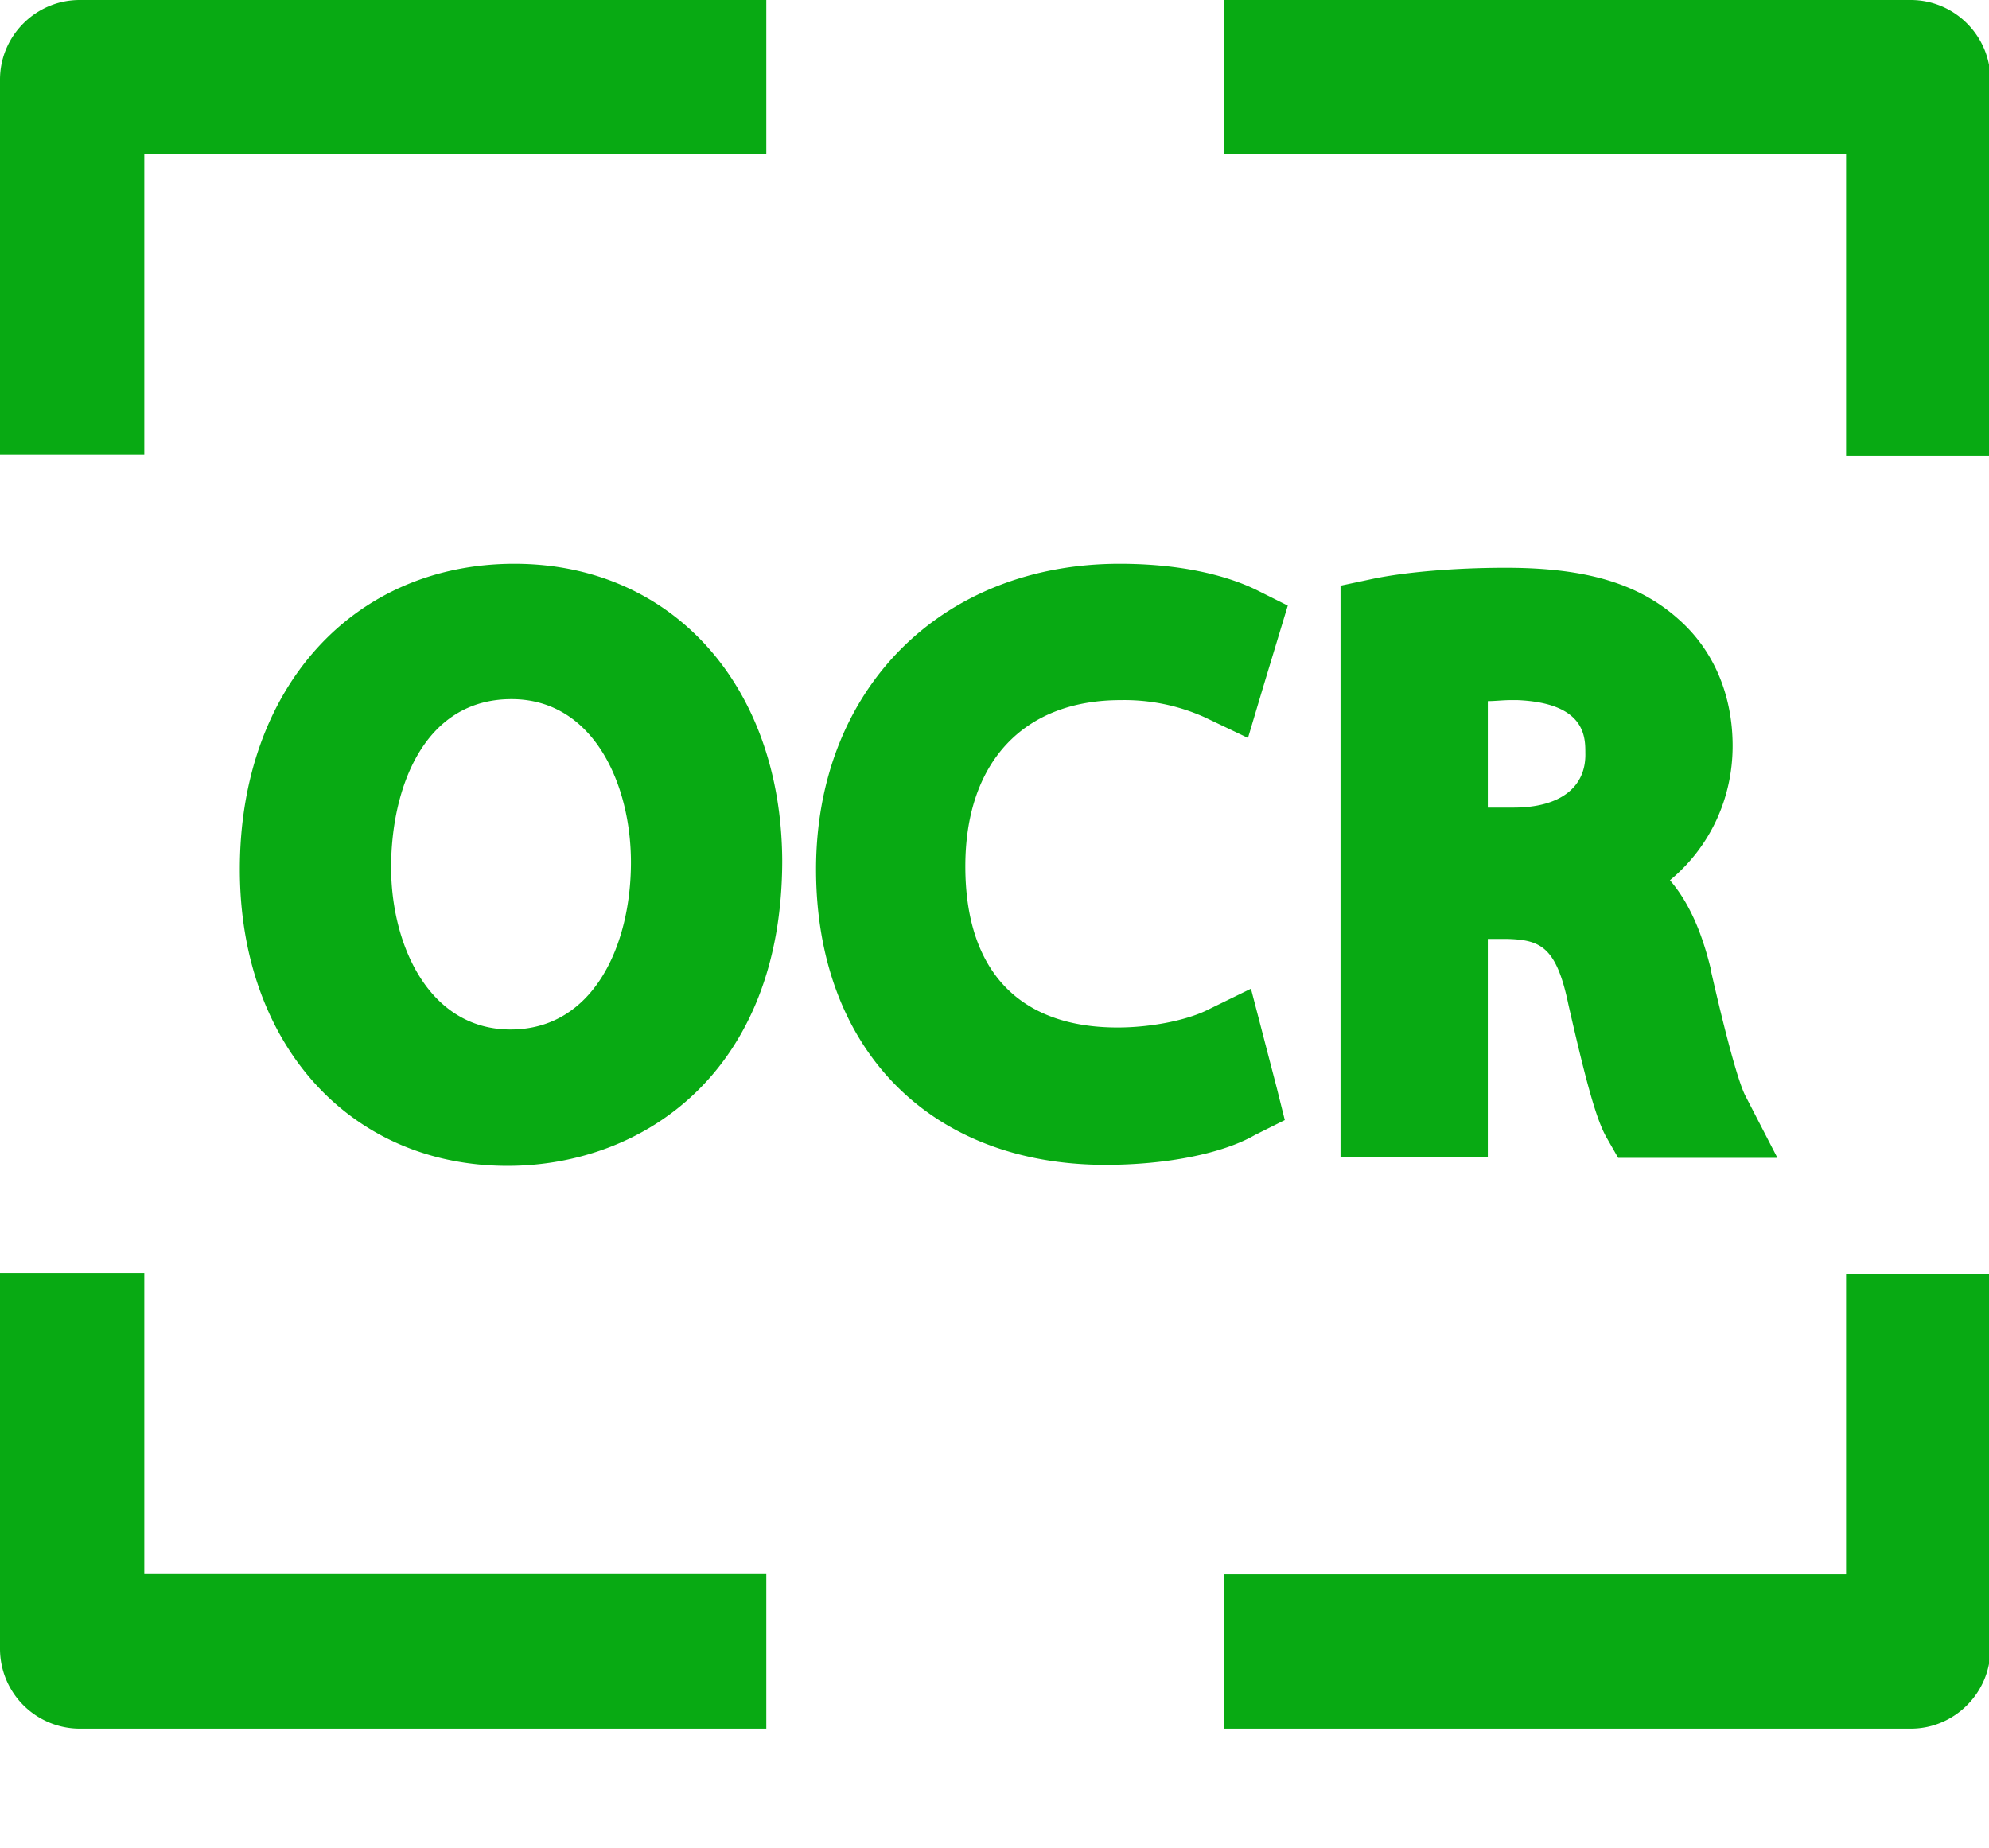 <?xml version="1.0" standalone="no"?><!DOCTYPE svg PUBLIC "-//W3C//DTD SVG 1.1//EN" "http://www.w3.org/Graphics/SVG/1.1/DTD/svg11.dtd"><svg t="1725066791250" class="icon" viewBox="0 0 1102 1024" version="1.1" xmlns="http://www.w3.org/2000/svg" p-id="1463" xmlns:xlink="http://www.w3.org/1999/xlink" width="215.234" height="200"><path d="M678.203 957.834v-85.465h344.615V705.851H1102.769V913.723c0 24.261-19.85 44.111-44.111 44.111H678.203zM0 913.723V705.3h79.951v166.518H424.566v86.016H44.111A44.268 44.268 0 0 1 0 913.723z m285.066-601.324c-89.876 0-152.182 69.474-152.182 169.275 0 96.492 60.652 164.313 148.322 164.313 75.54 0 152.182-52.382 152.182-169.275-0.551-97.044-61.204-164.313-148.322-164.313z m-2.206 258.048c-45.214 0-66.166-46.868-66.166-89.876s17.644-93.184 66.718-93.184c45.214 0 66.166 46.868 66.166 90.427 0 46.316-20.953 92.633-66.718 92.633z m329.728 74.988c-97.595 0-160.453-64.512-160.453-163.761 0-99.801 69.474-169.275 168.172-169.275 43.559 0 67.82 10.476 76.642 14.887l16.542 8.271-5.514 18.196-8.822 29.223-7.719 25.915-24.261-11.579a108.544 108.544 0 0 0-46.316-9.374c-54.036 0-86.016 34.737-86.016 92.081 0 57.895 29.775 89.324 84.362 89.324 18.196 0 37.494-3.86 49.073-9.374l24.812-12.13 14.336 55.138 4.411 17.644-16.542 8.271c-18.196 10.476-49.625 16.542-82.708 16.542z m354.54-38.046c-4.962-9.374-13.785-45.765-19.298-70.026v-0.551c-4.962-20.401-12.13-36.943-22.607-49.073 22.055-18.196 34.737-45.214 34.737-74.437 0-28.121-10.476-52.933-29.775-70.026-22.055-19.85-51.279-28.672-95.941-28.672-27.018 0-54.587 2.206-73.334 6.065l-18.196 3.86v316.495h81.605V520.271h11.028c18.196 0.551 27.018 4.411 33.634 36.391 9.925 43.559 15.439 63.409 20.953 73.334l6.617 11.579h88.222l-17.644-34.186z m-128.473-159.902h-14.336v-58.998c3.86 0 8.271-0.551 12.682-0.551h3.86c37.494 1.654 37.494 20.401 37.494 29.223 0.551 19.298-14.336 30.326-39.7 30.326z m184.162-194.954V85.465H678.203V0h380.455c24.261 0 44.111 19.85 44.111 44.111v208.423h-79.951zM0 252.534V44.111C0 19.85 19.85 0 44.111 0h380.455v85.465H79.951v166.518H0v0.551z" fill="#08aa13" p-id="1464" data-spm-anchor-id="a313x.search_index.0.i3.66df3a81QsRmiv" class="selected"></path></svg>